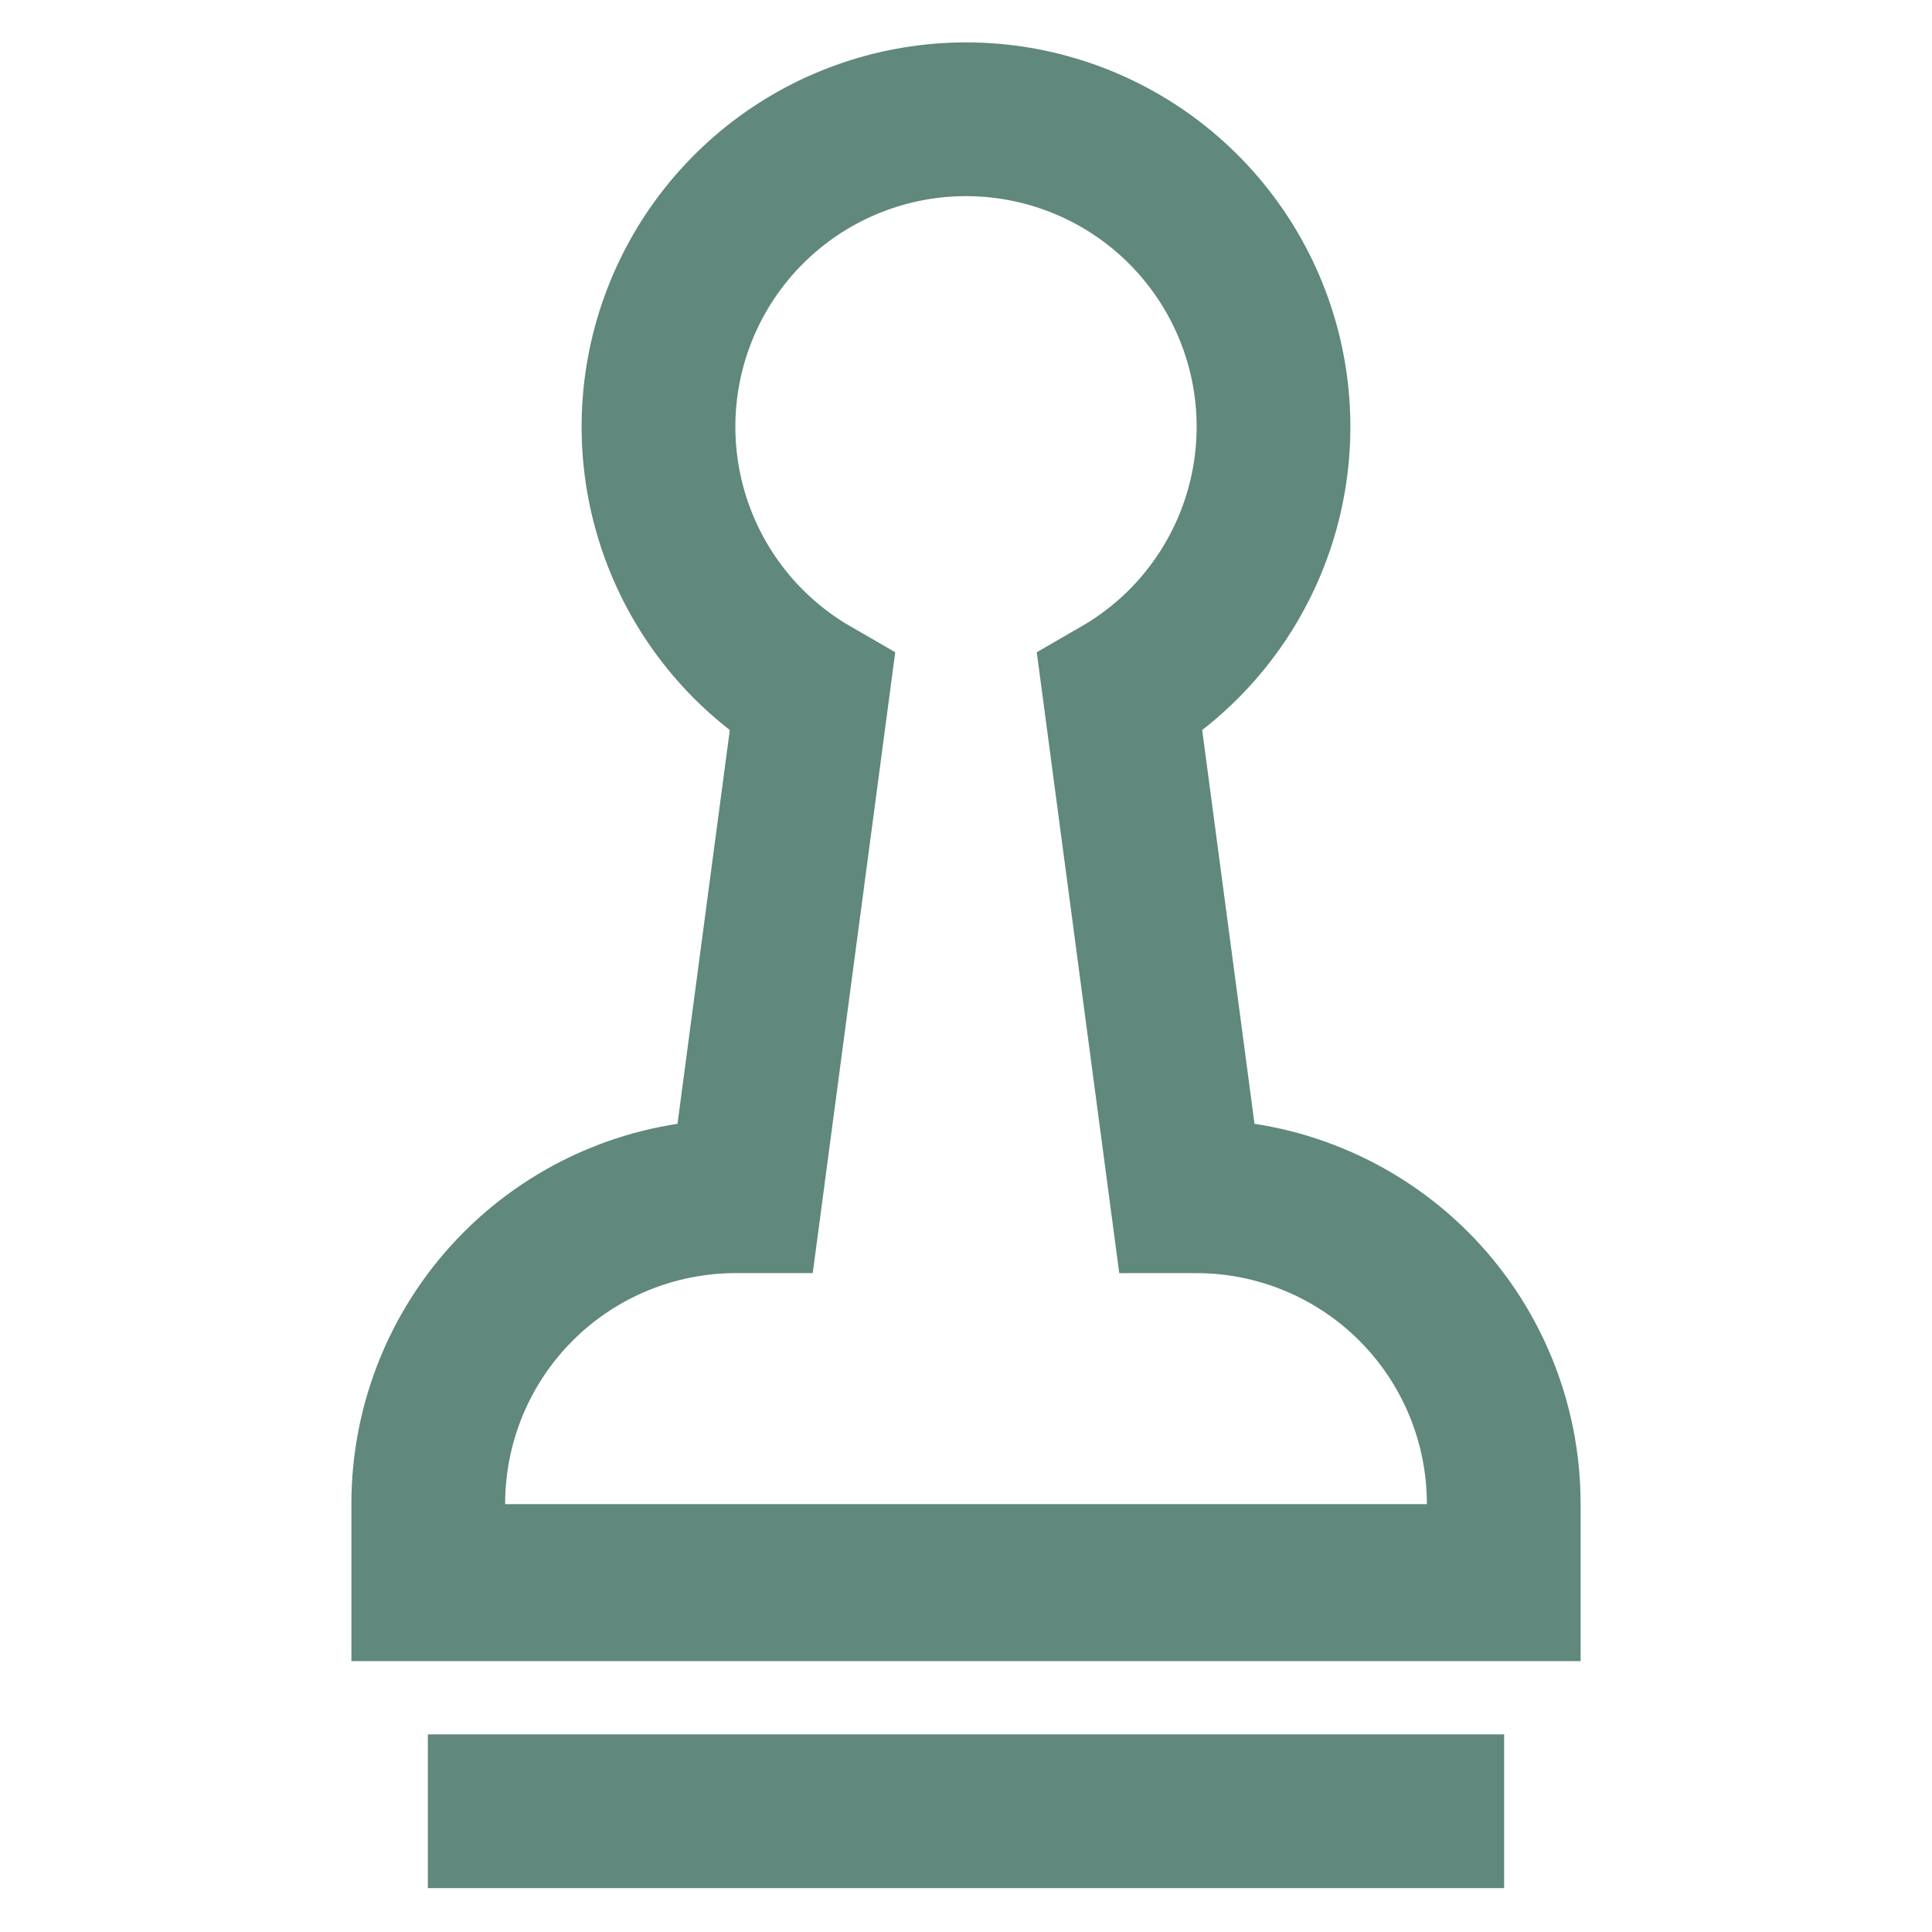 <svg width="64" height="64" viewBox="0 0 64 64" fill="none" xmlns="http://www.w3.org/2000/svg">
<path d="M16.72 52.373H47.28" stroke="#60887D" stroke-width="5.093" stroke-miterlimit="10" stroke-linecap="square"/>
<path d="M16.72 60H47.28" stroke="#60887D" stroke-width="5.093" stroke-miterlimit="10" stroke-linecap="square"/>
<path d="M39.307 39.627L37.093 22.96C39.035 21.839 40.553 20.108 41.411 18.036C42.269 15.965 42.42 13.668 41.84 11.502C41.259 9.336 39.98 7.422 38.201 6.056C36.422 4.691 34.242 3.951 32 3.951C29.758 3.951 27.578 4.691 25.799 6.056C24.02 7.422 22.741 9.336 22.16 11.502C21.58 13.668 21.731 15.965 22.589 18.036C23.447 20.108 24.965 21.839 26.907 22.96L24.693 39.627H24.373C21.672 39.627 19.081 40.7 17.17 42.61C15.26 44.521 14.187 47.112 14.187 49.813V52.48H49.813V49.813C49.813 47.112 48.74 44.521 46.83 42.61C44.919 40.7 42.328 39.627 39.627 39.627H39.307Z" stroke="#60887D" stroke-width="5.093" stroke-miterlimit="10" stroke-linecap="square"/>
</svg>

